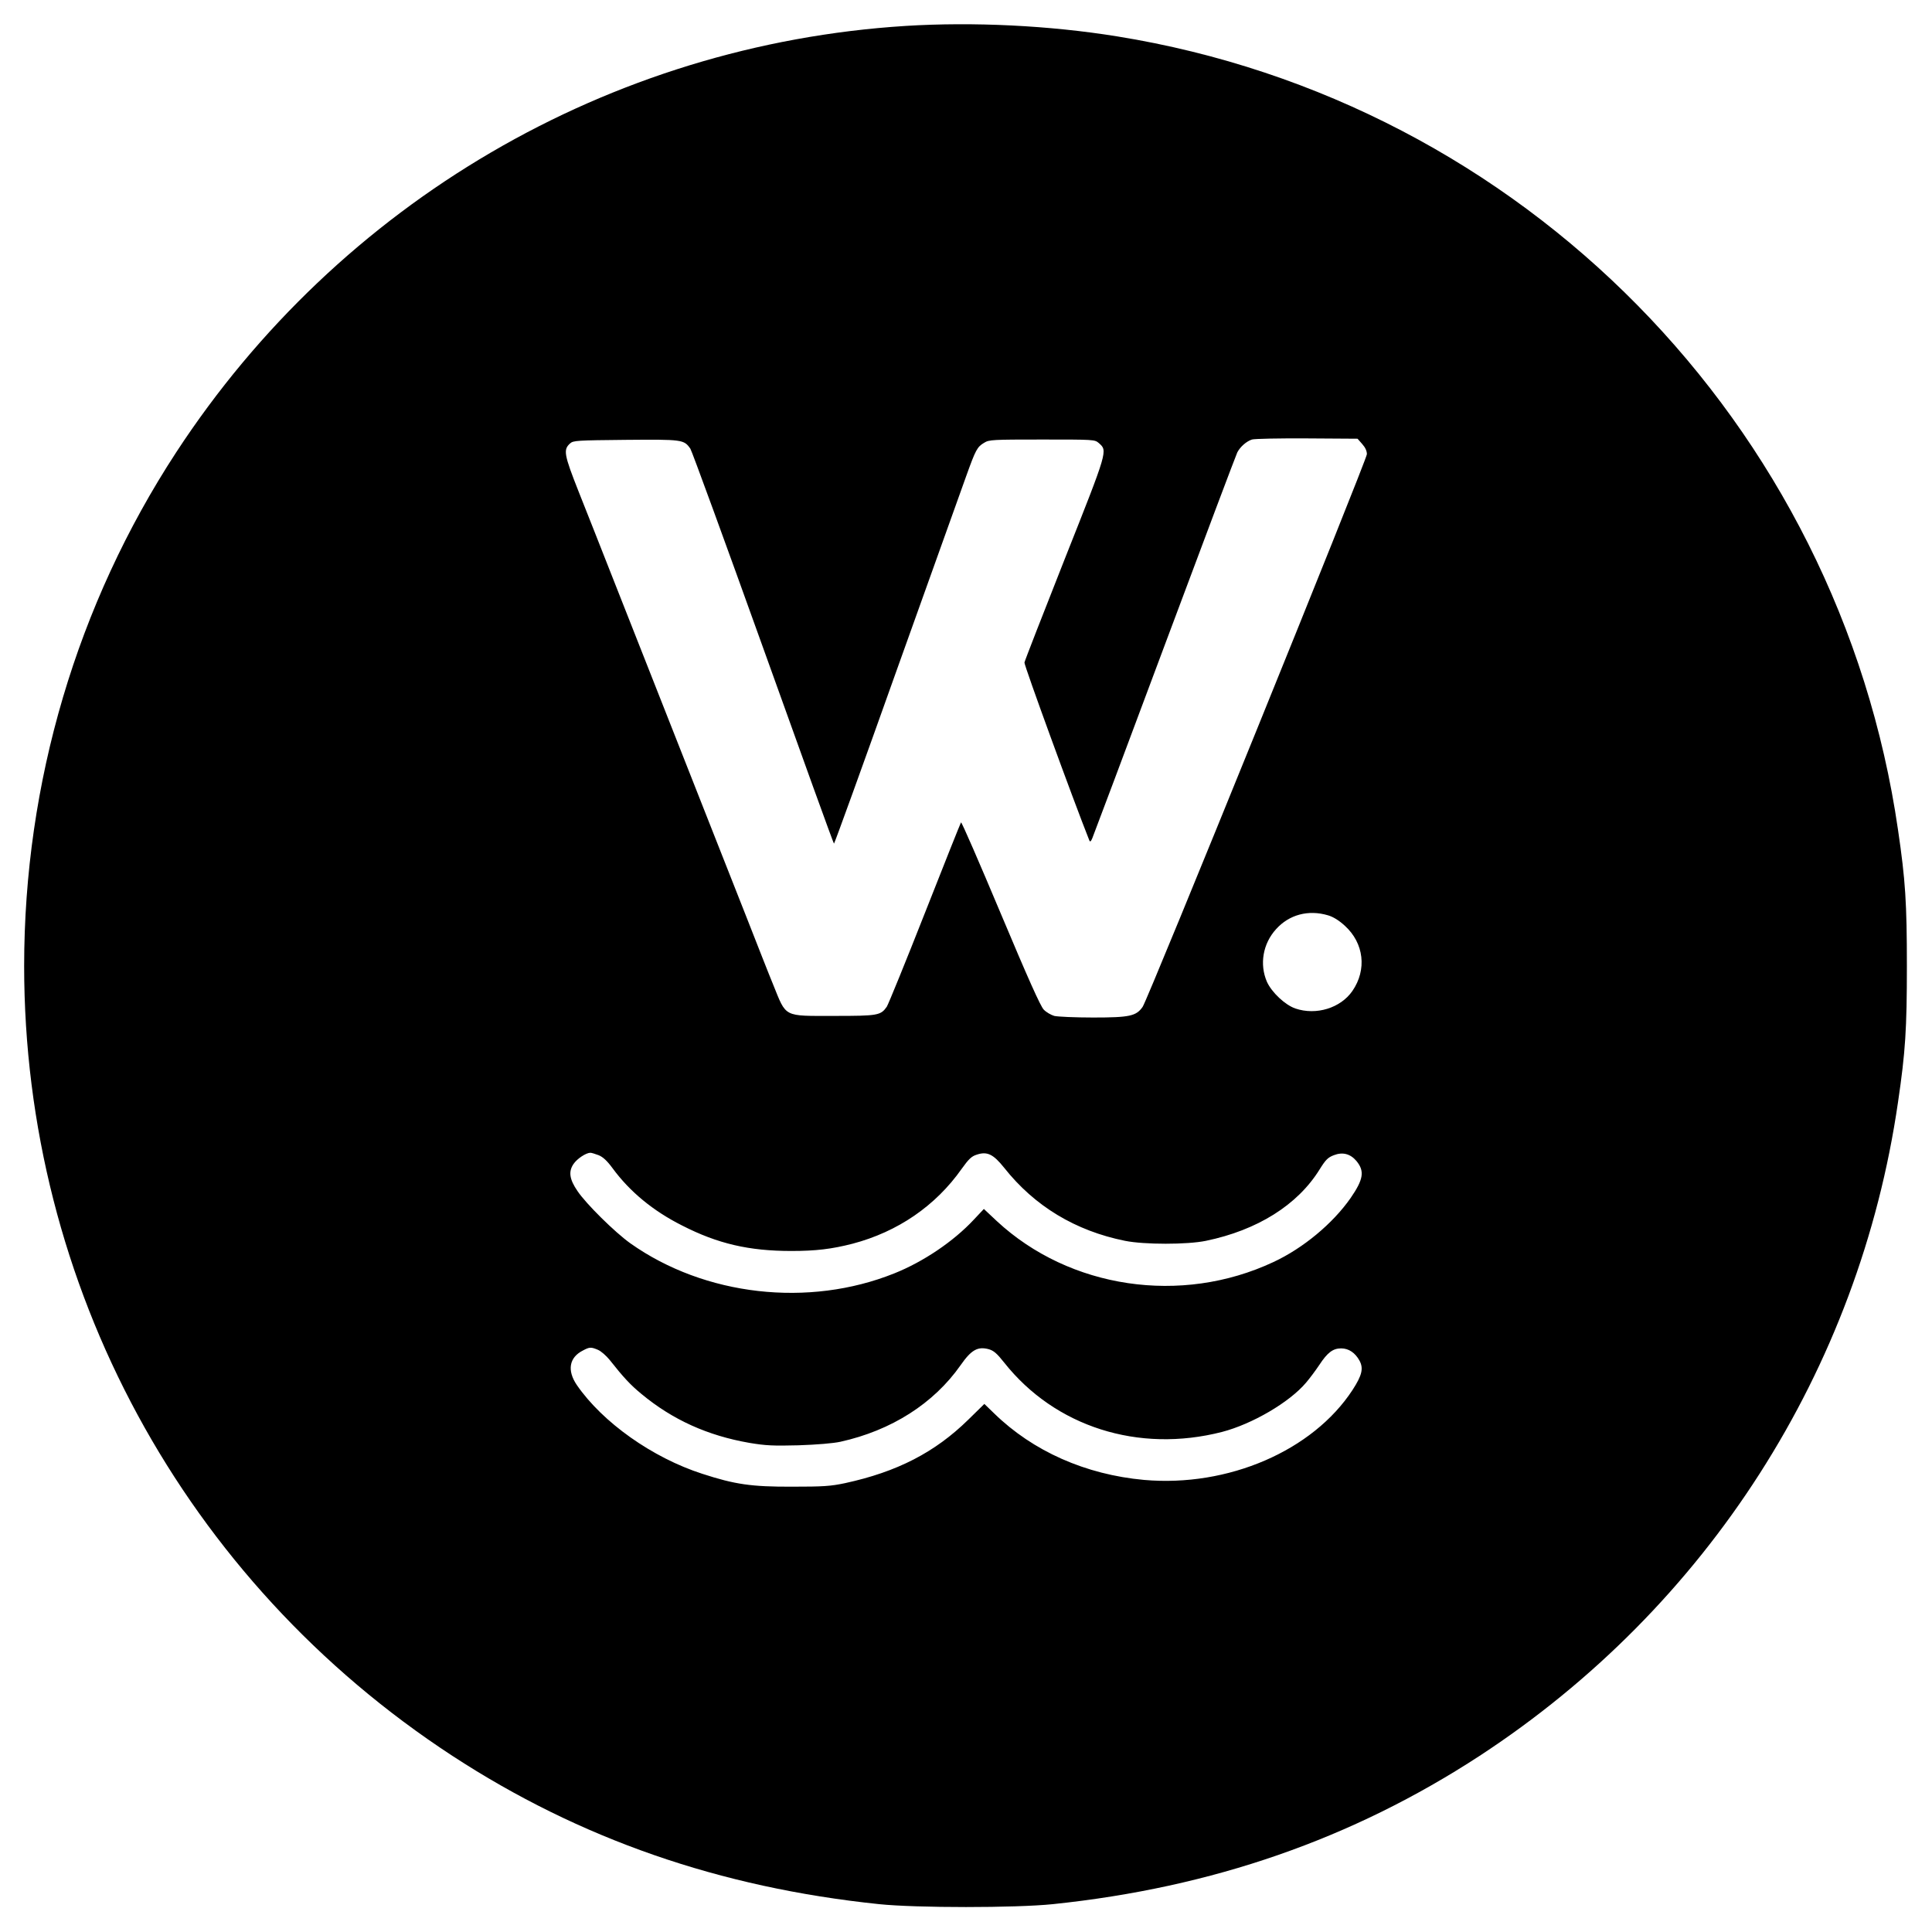 <?xml version="1.0" standalone="no"?>
<!DOCTYPE svg PUBLIC "-//W3C//DTD SVG 20010904//EN"
 "http://www.w3.org/TR/2001/REC-SVG-20010904/DTD/svg10.dtd">
<svg version="1.0" xmlns="http://www.w3.org/2000/svg"
 width="1200pt" height="1200pt" viewBox="0 0 1200 1200"
 preserveAspectRatio="xMidYMid meet">
<g transform="translate(0,1200) scale(0.1,-0.1)"
fill="#000000" stroke="none">
<path d="M5625 11839 c-1840 -116 -3516 -1096 -4531 -2649 -616 -943 -944
-2052 -944 -3190 0 -1984 994 -3818 2660 -4906 791 -516 1660 -818 2650 -921
233 -24 847 -24 1080 0 990 103 1859 405 2650 921 1415 925 2358 2397 2599
4061 46 312 55 454 55 845 0 391 -9 533 -55 845 -366 2525 -2333 4523 -4850
4929 -421 68 -892 91 -1314 65z m2836 -2597 c19 -21 29 -43 29 -63 0 -34
-1360 -3387 -1393 -3433 -40 -57 -80 -66 -307 -66 -113 0 -222 5 -242 10 -20
6 -50 23 -65 39 -20 20 -97 192 -268 599 -132 314 -242 568 -246 564 -3 -4
-104 -257 -224 -562 -120 -305 -227 -567 -237 -583 -38 -54 -55 -57 -325 -57
-321 0 -297 -12 -381 195 -23 55 -99 249 -170 430 -72 182 -169 429 -217 550
-48 121 -140 355 -205 520 -65 165 -157 399 -205 520 -48 121 -140 355 -205
520 -65 165 -157 399 -205 519 -93 235 -97 263 -54 302 20 18 44 19 345 22
354 3 362 2 402 -55 10 -16 214 -574 453 -1240 239 -667 436 -1213 439 -1213
3 0 178 483 388 1073 211 589 406 1135 434 1212 58 161 67 179 111 205 30 19
53 20 359 20 325 0 327 0 353 -22 55 -49 58 -40 -211 -718 -136 -344 -249
-634 -251 -645 -3 -15 302 -851 403 -1105 5 -11 10 -7 19 15 7 17 210 556 450
1200 240 643 443 1181 450 1195 18 35 57 69 91 80 16 5 170 8 342 7 l314 -2
29 -33z m-213 -2927 c34 -10 69 -32 105 -65 119 -108 138 -273 47 -405 -73
-106 -225 -153 -354 -109 -64 22 -147 100 -177 166 -47 109 -25 237 57 327 81
90 200 122 322 86z m-4530 -1490 c27 -11 53 -35 86 -80 107 -146 252 -266 433
-357 221 -113 415 -158 678 -158 153 0 251 12 380 45 281 74 516 235 678 465
43 60 61 78 93 88 65 22 103 4 171 -81 189 -239 443 -392 751 -454 120 -24
385 -24 502 0 319 66 569 222 706 443 38 61 52 75 89 89 54 21 102 9 140 -36
52 -63 44 -114 -36 -230 -111 -159 -295 -312 -480 -398 -572 -268 -1265 -165
-1717 254 l-81 76 -63 -67 c-126 -135 -313 -261 -493 -333 -533 -214 -1178
-140 -1639 186 -97 69 -276 246 -329 325 -50 73 -57 121 -25 168 22 33 78 70
105 70 7 0 30 -7 51 -15z m-4 -1209 c19 -8 51 -36 73 -63 86 -109 129 -155
197 -211 194 -161 412 -259 671 -304 102 -17 147 -19 305 -15 115 4 213 12
260 22 316 70 579 237 746 475 67 96 106 118 175 100 31 -9 51 -26 96 -83 316
-399 834 -564 1353 -431 188 49 419 184 522 306 24 28 61 78 83 111 50 76 84
102 135 102 47 0 87 -27 114 -76 26 -48 16 -91 -43 -182 -247 -378 -773 -605
-1295 -559 -363 33 -690 178 -931 413 l-61 59 -100 -98 c-207 -203 -442 -324
-765 -394 -90 -19 -134 -22 -329 -22 -253 -1 -355 14 -558 80 -310 100 -619
319 -779 551 -62 91 -48 172 38 215 41 22 50 22 93 4z"/>
</g>
</svg>
